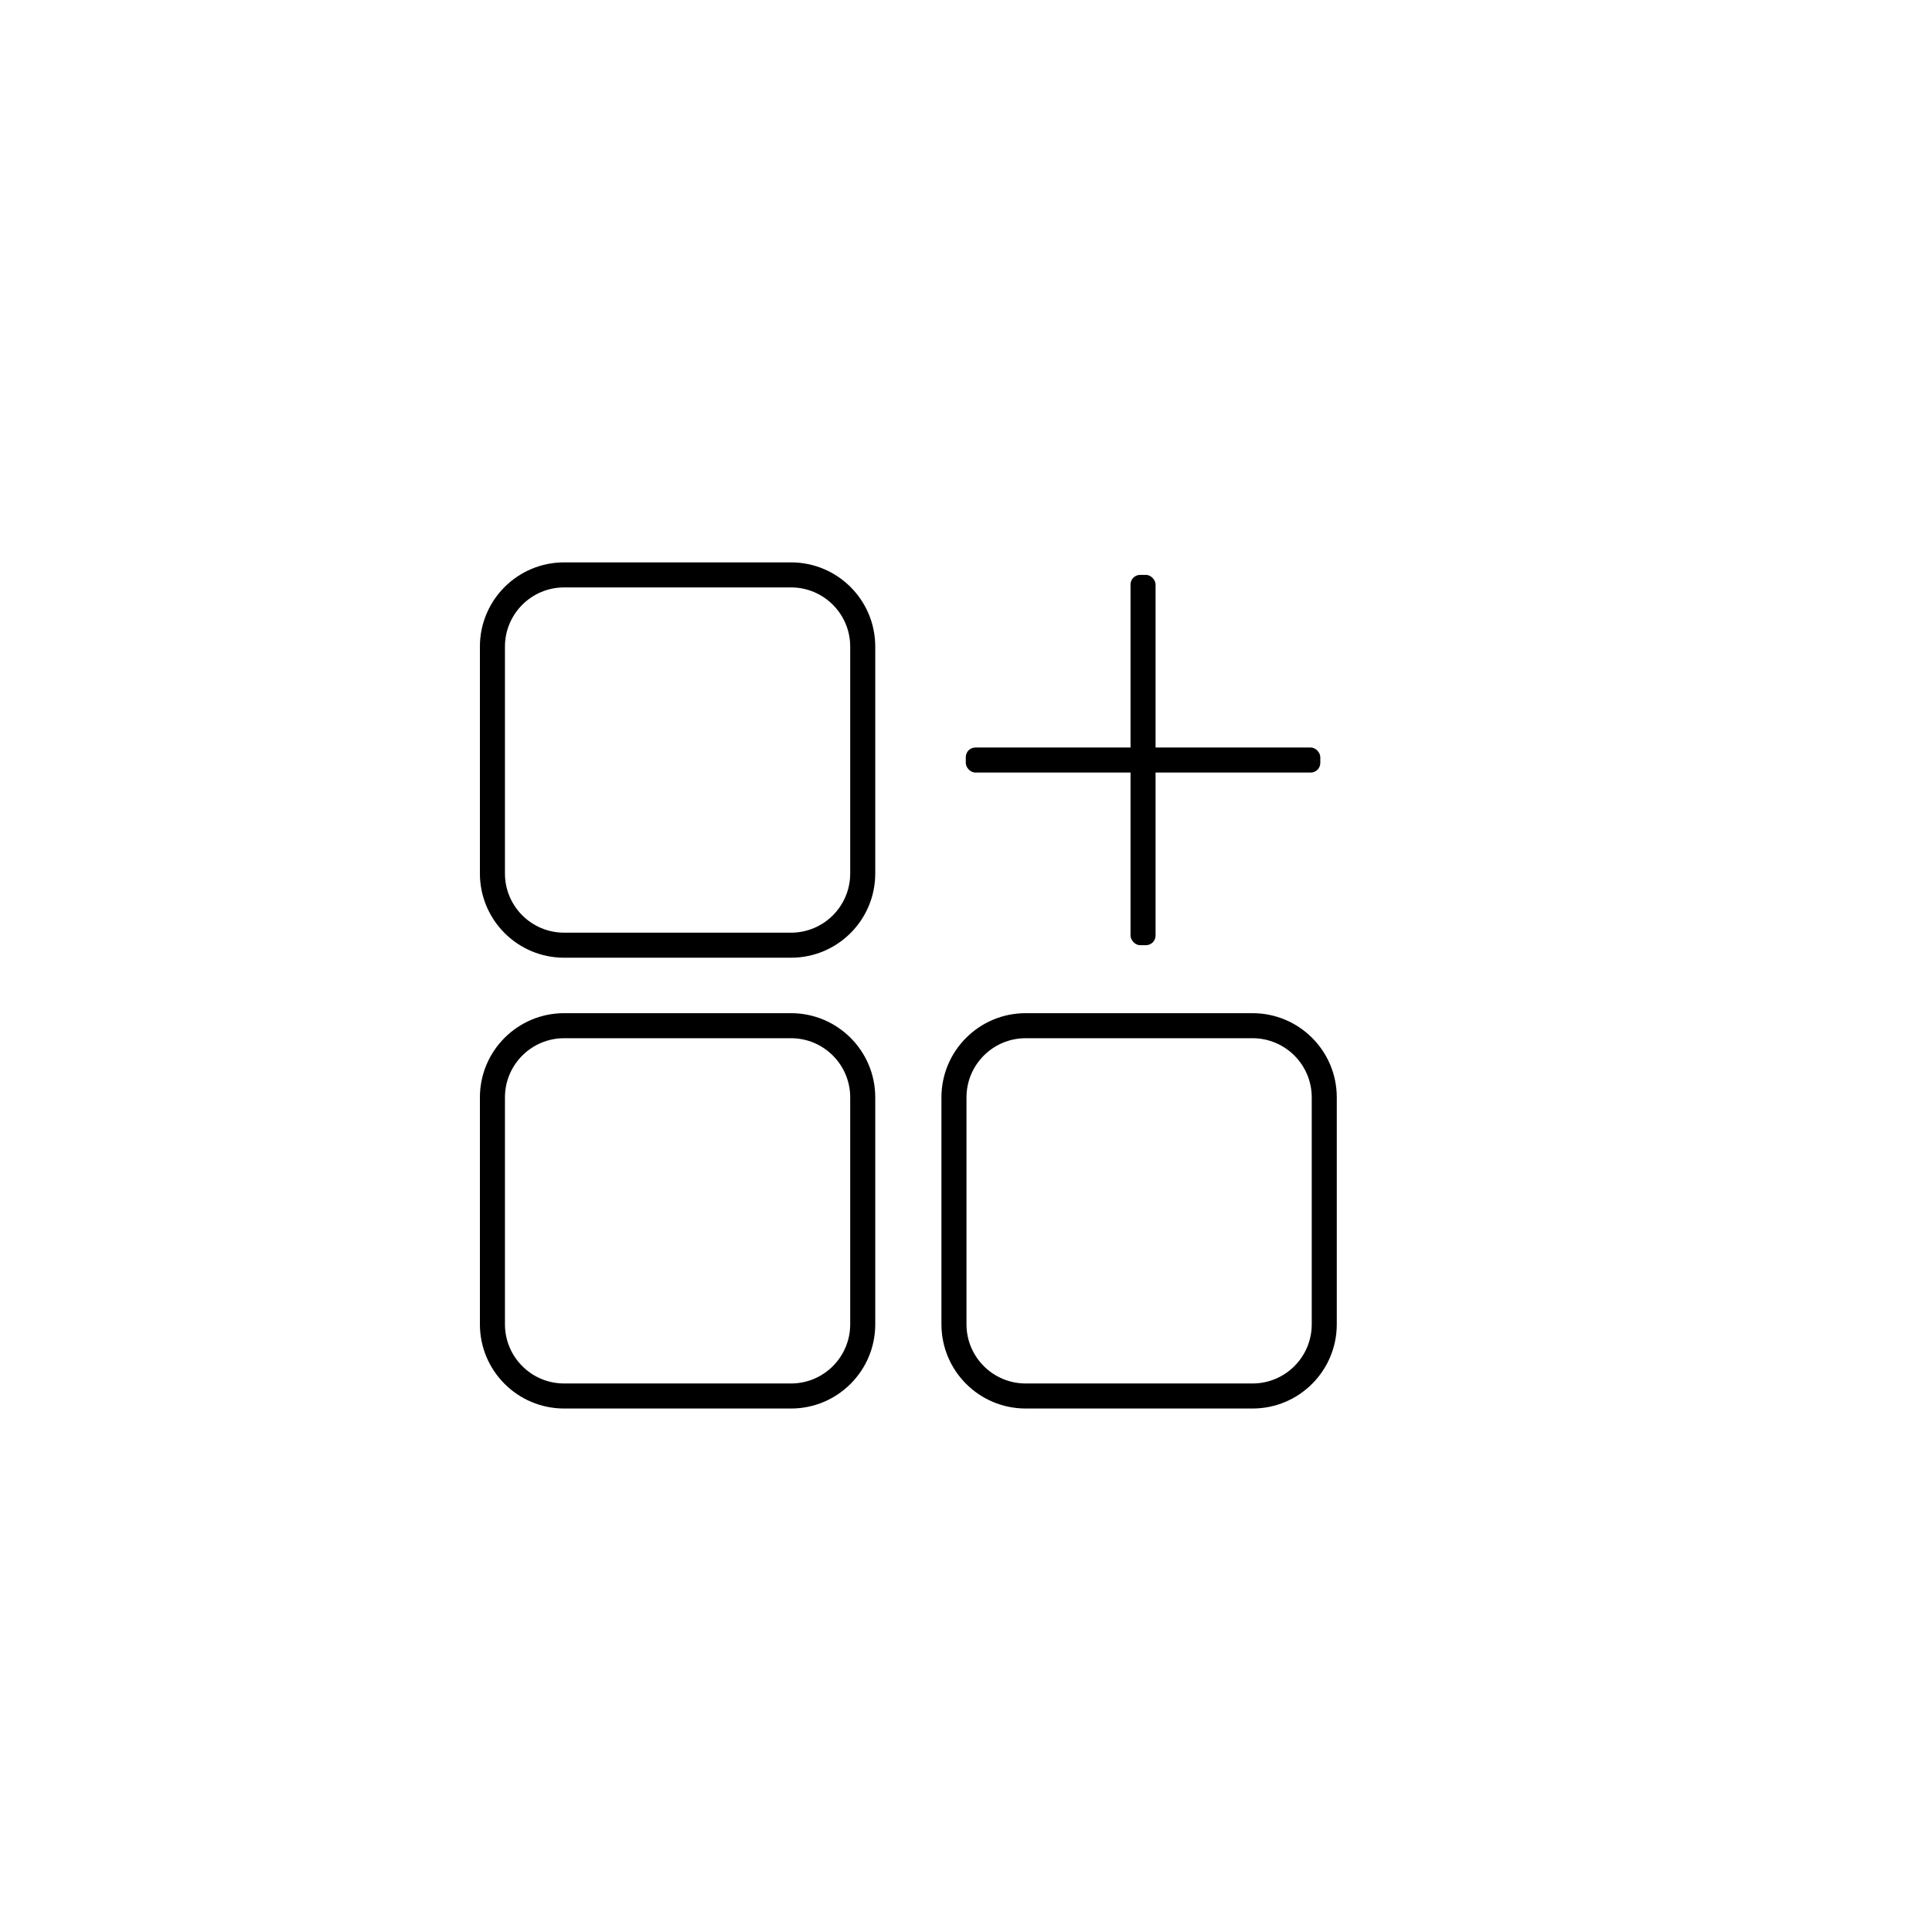 <svg xmlns="http://www.w3.org/2000/svg" id="Calque_1" viewBox="0 0 1080 1080"><path d="M442.18,787.37h-126.82c-26.01,0-47.09-21.08-47.09-47.09v-126.82c0-26.01,21.08-47.09,47.09-47.09h126.82c26.01,0,47.09,21.08,47.09,47.09v126.82c0,26.01-21.08,47.09-47.09,47.09ZM315.36,580.37c-18.28,0-33.09,14.82-33.09,33.09v126.82c0,18.28,14.82,33.09,33.09,33.09h126.82c18.28,0,33.09-14.82,33.09-33.09v-126.82c0-18.28-14.82-33.09-33.09-33.09h-126.82Z"></path><path d="M442.18,535.37h-126.82c-26.01,0-47.09-21.08-47.09-47.09v-126.82c0-26.01,21.08-47.09,47.09-47.09h126.82c26.01,0,47.09,21.08,47.09,47.09v126.82c0,26.01-21.08,47.09-47.09,47.09ZM315.36,328.37c-18.28,0-33.09,14.82-33.09,33.09v126.82c0,18.28,14.82,33.09,33.09,33.09h126.82c18.28,0,33.09-14.82,33.09-33.09v-126.82c0-18.28-14.82-33.09-33.09-33.09h-126.82Z"></path><path d="M700.18,787.37h-126.82c-26.01,0-47.09-21.08-47.09-47.09v-126.82c0-26.01,21.08-47.09,47.09-47.09h126.82c26.01,0,47.09,21.08,47.09,47.09v126.82c0,26.01-21.08,47.09-47.09,47.09ZM573.36,580.37c-18.28,0-33.09,14.82-33.09,33.09v126.82c0,18.28,14.82,33.09,33.09,33.09h126.82c18.28,0,33.09-14.82,33.09-33.09v-126.82c0-18.28-14.82-33.09-33.09-33.09h-126.82Z"></path><rect x="631.97" y="321.37" width="14" height="207" rx="5.38" ry="5.38"></rect><rect x="539.88" y="417.87" width="198.18" height="14" rx="5.38" ry="5.38"></rect></svg>
